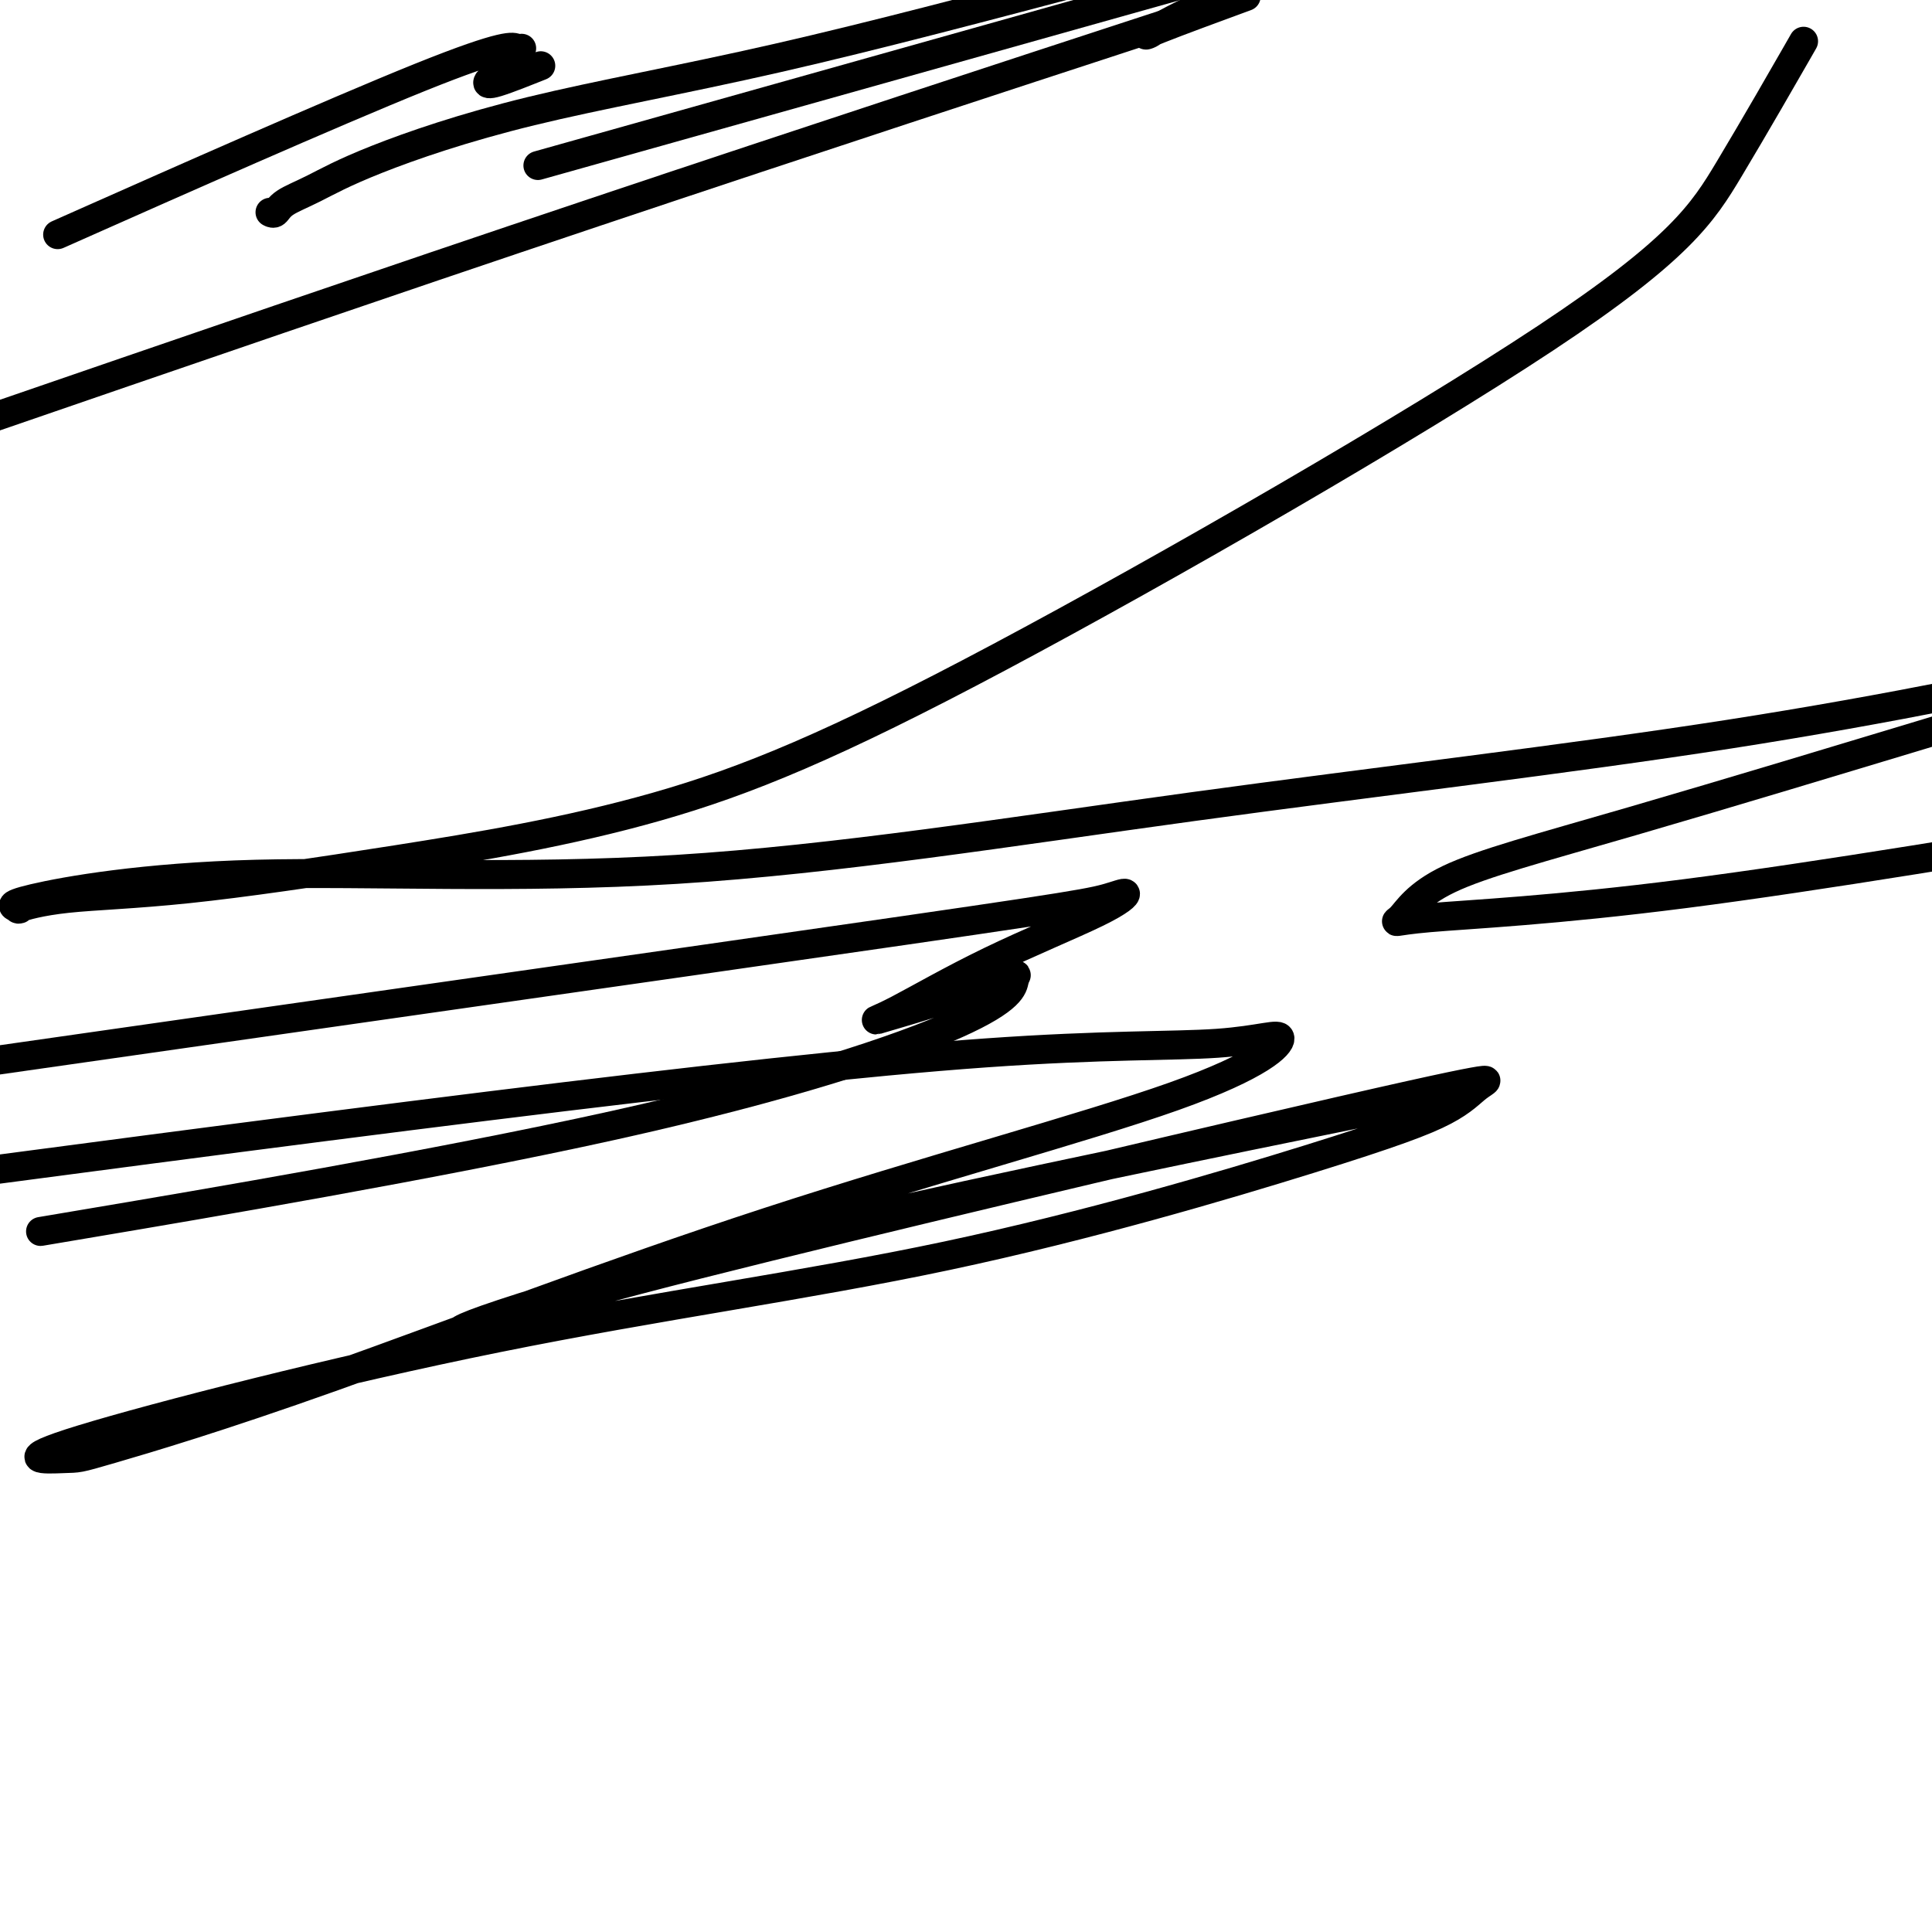 <svg viewBox='0 0 400 400' version='1.1' xmlns='http://www.w3.org/2000/svg' xmlns:xlink='http://www.w3.org/1999/xlink'><g fill='none' stroke='#000000' stroke-width='6' stroke-linecap='round' stroke-linejoin='round'><path d='M56,44c-0.086,-0.045 -0.172,-0.089 0,0c0.172,0.089 0.601,0.313 1,0c0.399,-0.313 0.766,-1.162 2,-2c1.234,-0.838 3.333,-1.664 6,-3c2.667,-1.336 5.900,-3.183 13,-6c7.100,-2.817 18.065,-6.605 32,-10c13.935,-3.395 30.838,-6.399 51,-11c20.162,-4.601 43.581,-10.801 67,-17'/><path d='M372,11c1.222,-2.131 2.444,-4.261 0,0c-2.444,4.261 -8.555,14.914 -14,24c-5.445,9.086 -10.223,16.606 -38,35c-27.777,18.394 -78.554,47.663 -113,66c-34.446,18.337 -52.560,25.744 -71,31c-18.440,5.256 -37.206,8.361 -54,11c-16.794,2.639 -31.618,4.810 -43,6c-11.382,1.190 -19.324,1.398 -25,2c-5.676,0.602 -9.087,1.597 -10,2c-0.913,0.403 0.670,0.214 0,0c-0.670,-0.214 -3.594,-0.453 3,-2c6.594,-1.547 22.706,-4.401 46,-5c23.294,-0.599 53.769,1.056 87,-1c33.231,-2.056 69.216,-7.823 107,-13c37.784,-5.177 77.367,-9.765 111,-15c33.633,-5.235 61.317,-11.118 89,-17'/><path d='M395,153c5.378,-1.625 10.756,-3.250 0,0c-10.756,3.250 -37.644,11.376 -57,17c-19.356,5.624 -31.178,8.747 -38,12c-6.822,3.253 -8.643,6.635 -10,8c-1.357,1.365 -2.250,0.714 6,0c8.250,-0.714 25.643,-1.490 53,-5c27.357,-3.510 64.679,-9.755 102,-16'/><path d='M279,231c10.276,-2.092 20.551,-4.183 0,0c-20.551,4.183 -71.930,14.641 -108,23c-36.070,8.359 -56.831,14.618 -67,18c-10.169,3.382 -9.745,3.886 -8,4c1.745,0.114 4.810,-0.162 6,-1c1.190,-0.838 0.506,-2.239 30,-10c29.494,-7.761 89.168,-21.880 124,-30c34.832,-8.120 44.822,-10.239 49,-11c4.178,-0.761 2.544,-0.165 1,1c-1.544,1.165 -2.998,2.898 -7,5c-4.002,2.102 -10.553,4.573 -28,10c-17.447,5.427 -45.790,13.808 -75,20c-29.210,6.192 -59.286,10.193 -93,17c-33.714,6.807 -71.067,16.421 -86,21c-14.933,4.579 -7.448,4.124 -4,4c3.448,-0.124 2.857,0.083 10,-2c7.143,-2.083 22.019,-6.456 46,-15c23.981,-8.544 57.065,-21.259 90,-32c32.935,-10.741 65.721,-19.506 84,-26c18.279,-6.494 22.053,-10.715 22,-12c-0.053,-1.285 -3.932,0.367 -13,1c-9.068,0.633 -23.326,0.247 -48,2c-24.674,1.753 -59.764,5.644 -103,11c-43.236,5.356 -94.618,12.178 -146,19'/><path d='M20,253c-10.059,1.698 -20.117,3.396 0,0c20.117,-3.396 70.410,-11.886 107,-20c36.590,-8.114 59.475,-15.850 71,-21c11.525,-5.150 11.688,-7.712 12,-9c0.312,-1.288 0.772,-1.301 0,-1c-0.772,0.301 -2.776,0.917 -6,2c-3.224,1.083 -7.668,2.632 -12,4c-4.332,1.368 -8.552,2.555 -10,3c-1.448,0.445 -0.123,0.150 4,-2c4.123,-2.150 11.045,-6.154 19,-10c7.955,-3.846 16.942,-7.535 22,-10c5.058,-2.465 6.187,-3.708 6,-4c-0.187,-0.292 -1.689,0.365 -4,1c-2.311,0.635 -5.430,1.248 -17,3c-11.570,1.752 -31.591,4.643 -69,10c-37.409,5.357 -92.204,13.178 -147,21'/><path d='M123,31c-10.083,2.833 -20.167,5.667 0,0c20.167,-5.667 70.583,-19.833 121,-34'/><path d='M256,0c1.738,-0.638 3.477,-1.276 0,0c-3.477,1.276 -12.169,4.466 -16,6c-3.831,1.534 -2.801,1.413 -2,1c0.801,-0.413 1.372,-1.118 5,-3c3.628,-1.882 10.314,-4.941 17,-8'/><path d='M232,8c9.244,-3.022 18.489,-6.044 0,0c-18.489,6.044 -64.711,21.156 -109,36c-44.289,14.844 -86.644,29.422 -129,44'/><path d='M20,45c-6.990,3.104 -13.981,6.207 0,0c13.981,-6.207 48.932,-21.725 67,-29c18.068,-7.275 19.251,-6.307 20,-6c0.749,0.307 1.062,-0.048 1,0c-0.062,0.048 -0.500,0.499 -1,1c-0.500,0.501 -1.061,1.051 -2,2c-0.939,0.949 -2.257,2.296 -3,3c-0.743,0.704 -0.910,0.766 -1,1c-0.090,0.234 -0.101,0.640 2,0c2.101,-0.640 6.315,-2.326 8,-3c1.685,-0.674 0.843,-0.337 0,0'/></g>
</svg>